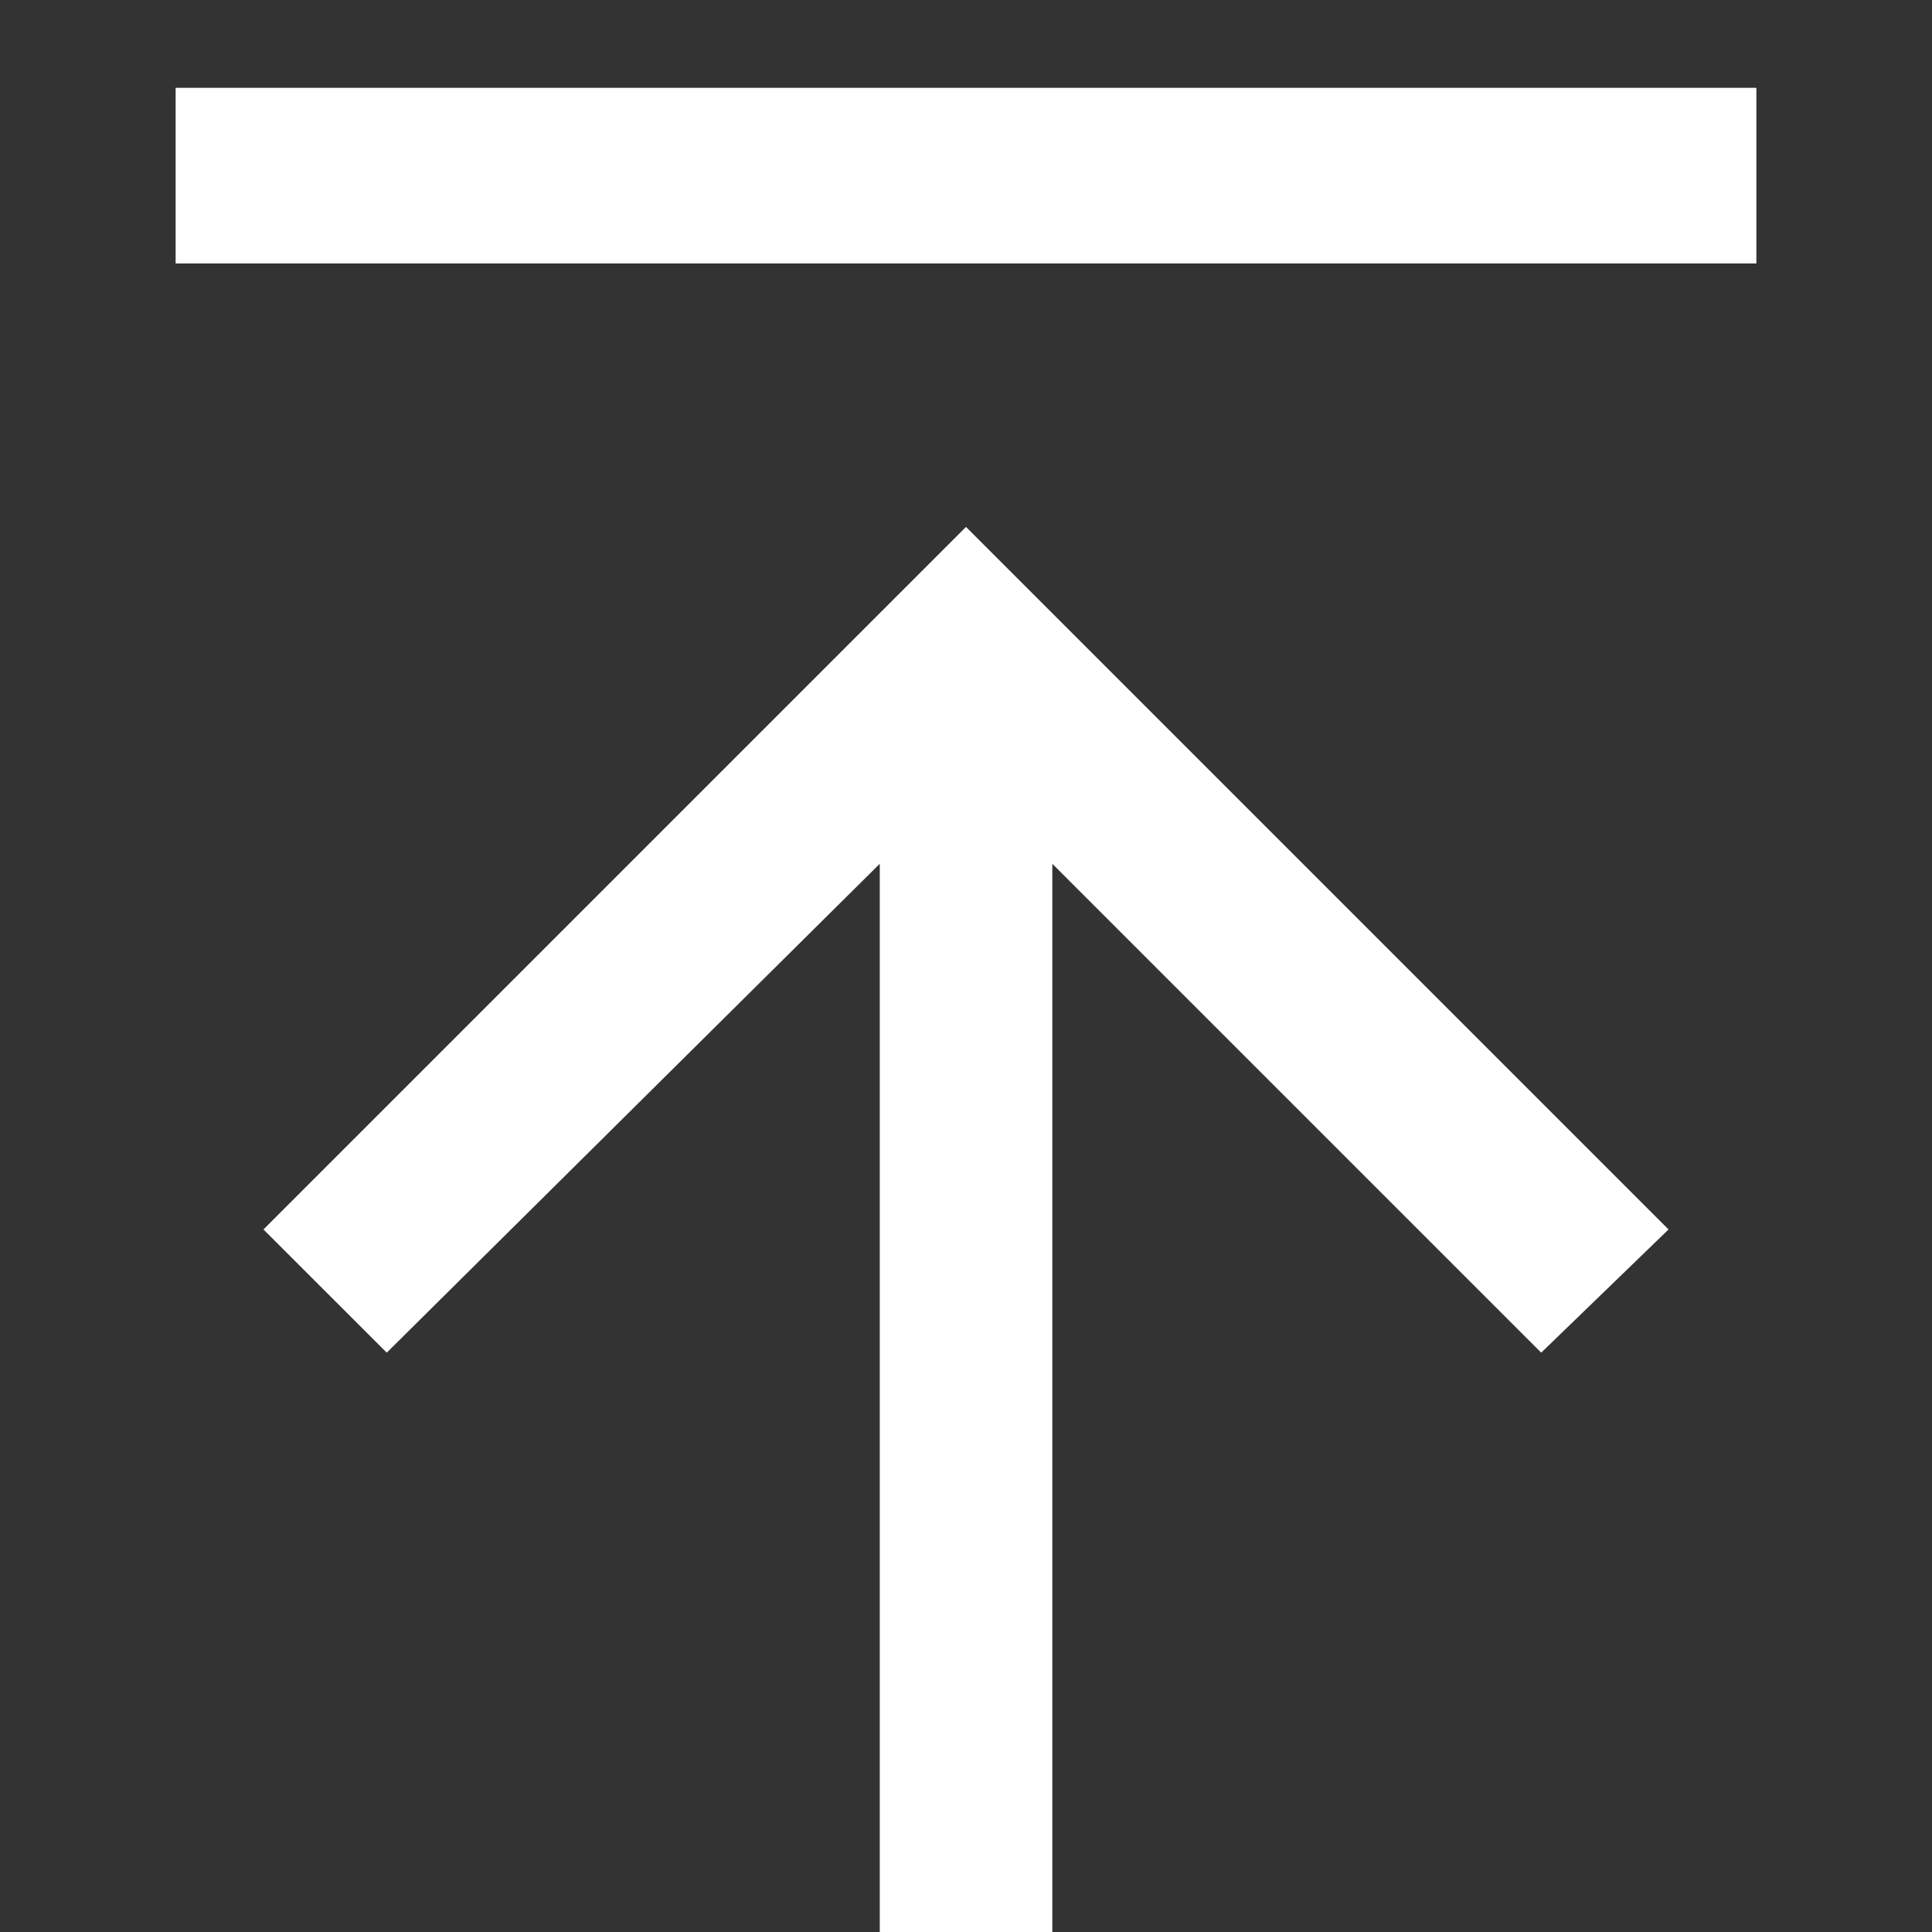 <svg fill="none" height="22" viewBox="0 0 22 22" width="22" xmlns="http://www.w3.org/2000/svg"><rect x="0" y="0" width="22" height="22" fill="#333333" stroke="none"/><path d="m2 2h18" stroke="#fff" stroke-width="2"/><path d="m3 14 8-8 8 8-1.45 1.403-5.567-5.567v12.164h-1.965v-12.164l-5.614 5.567z" fill="#fff"/></svg>